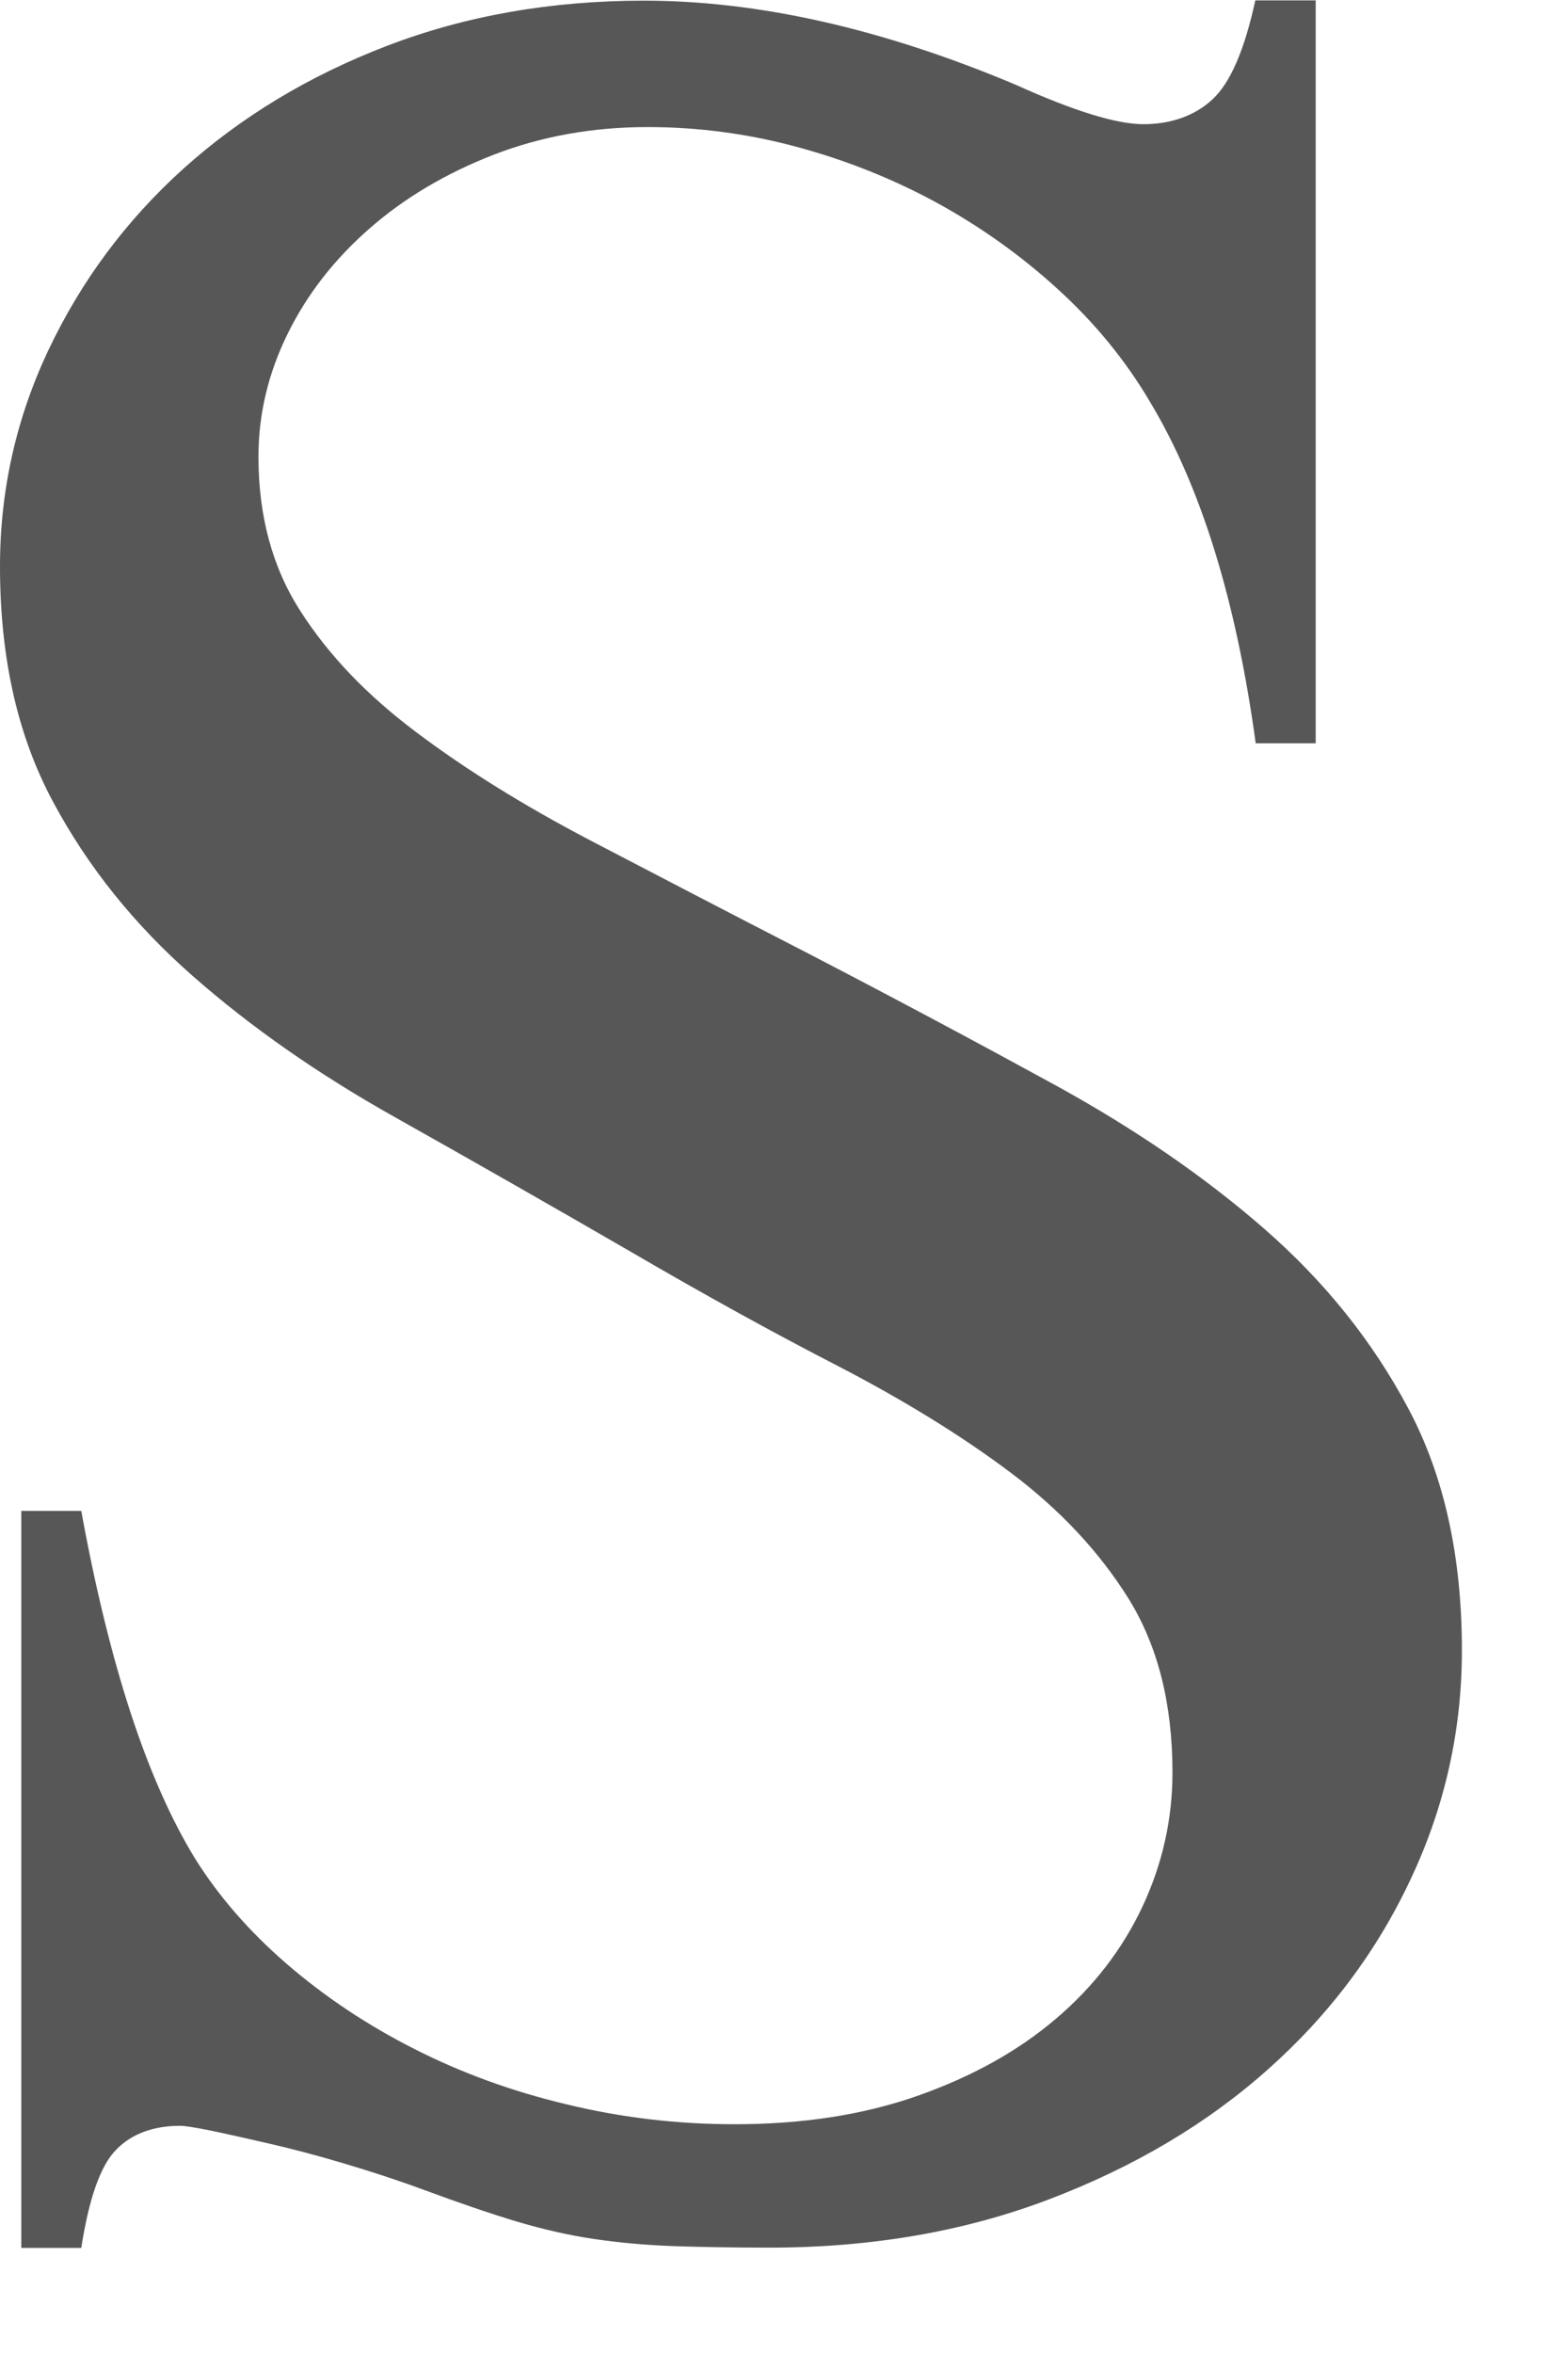 <?xml version="1.0" encoding="utf-8"?>
<svg xmlns="http://www.w3.org/2000/svg" fill="none" height="100%" overflow="visible" preserveAspectRatio="none" style="display: block;" viewBox="0 0 12 18" width="100%">
<path d="M10.069 0V5.686H9.61C9.461 4.595 9.192 3.726 8.804 3.079C8.614 2.756 8.375 2.465 8.09 2.207C7.806 1.948 7.494 1.728 7.16 1.546C6.824 1.364 6.468 1.223 6.092 1.122C5.716 1.021 5.336 0.972 4.957 0.972C4.535 0.972 4.142 1.043 3.777 1.184C3.413 1.326 3.096 1.513 2.828 1.748C2.559 1.983 2.35 2.251 2.201 2.554C2.052 2.857 1.978 3.17 1.978 3.494C1.978 3.946 2.084 4.342 2.3 4.676C2.515 5.012 2.81 5.32 3.188 5.603C3.564 5.886 4.006 6.161 4.516 6.428C5.026 6.694 5.577 6.981 6.174 7.288C6.845 7.636 7.48 7.975 8.085 8.306C8.688 8.638 9.221 9.003 9.68 9.404C10.139 9.805 10.505 10.261 10.778 10.775C11.051 11.288 11.188 11.903 11.188 12.624C11.188 13.238 11.057 13.822 10.796 14.375C10.536 14.93 10.171 15.415 9.704 15.83C9.236 16.247 8.677 16.578 8.027 16.825C7.378 17.072 6.663 17.194 5.887 17.194C5.597 17.194 5.35 17.189 5.143 17.182C4.936 17.174 4.738 17.156 4.547 17.128C4.357 17.1 4.16 17.055 3.957 16.995C3.754 16.934 3.511 16.851 3.23 16.747C3.032 16.674 2.828 16.608 2.622 16.547C2.415 16.485 2.225 16.436 2.051 16.396C1.876 16.356 1.73 16.323 1.61 16.298C1.49 16.274 1.413 16.262 1.379 16.262C1.173 16.262 1.008 16.323 0.89 16.444C0.769 16.565 0.681 16.817 0.622 17.196H0.163V11.558H0.622C0.729 12.147 0.856 12.663 1 13.104C1.144 13.544 1.308 13.915 1.49 14.213C1.671 14.504 1.906 14.774 2.196 15.025C2.486 15.275 2.811 15.492 3.171 15.674C3.53 15.857 3.92 15.999 4.337 16.098C4.753 16.199 5.182 16.25 5.621 16.25C6.143 16.25 6.609 16.178 7.024 16.032C7.438 15.886 7.79 15.691 8.08 15.444C8.37 15.198 8.59 14.911 8.744 14.584C8.897 14.256 8.973 13.915 8.973 13.559C8.973 13.034 8.861 12.591 8.638 12.231C8.414 11.872 8.114 11.551 7.738 11.268C7.362 10.985 6.923 10.715 6.423 10.455C5.921 10.197 5.394 9.906 4.84 9.583C4.211 9.219 3.604 8.873 3.022 8.546C2.439 8.219 1.923 7.86 1.476 7.467C1.029 7.075 0.671 6.63 0.403 6.128C0.134 5.626 0 5.029 0 4.334C0 3.751 0.124 3.198 0.373 2.673C0.622 2.149 0.964 1.687 1.403 1.291C1.842 0.896 2.361 0.581 2.961 0.351C3.56 0.121 4.216 0.005 4.928 0.005C5.804 0.005 6.753 0.219 7.77 0.647C8.217 0.849 8.544 0.95 8.751 0.95C8.958 0.95 9.143 0.887 9.278 0.761C9.415 0.636 9.524 0.384 9.607 0.003H10.066L10.069 0Z" fill="#575757" id="Vector"/>
</svg>